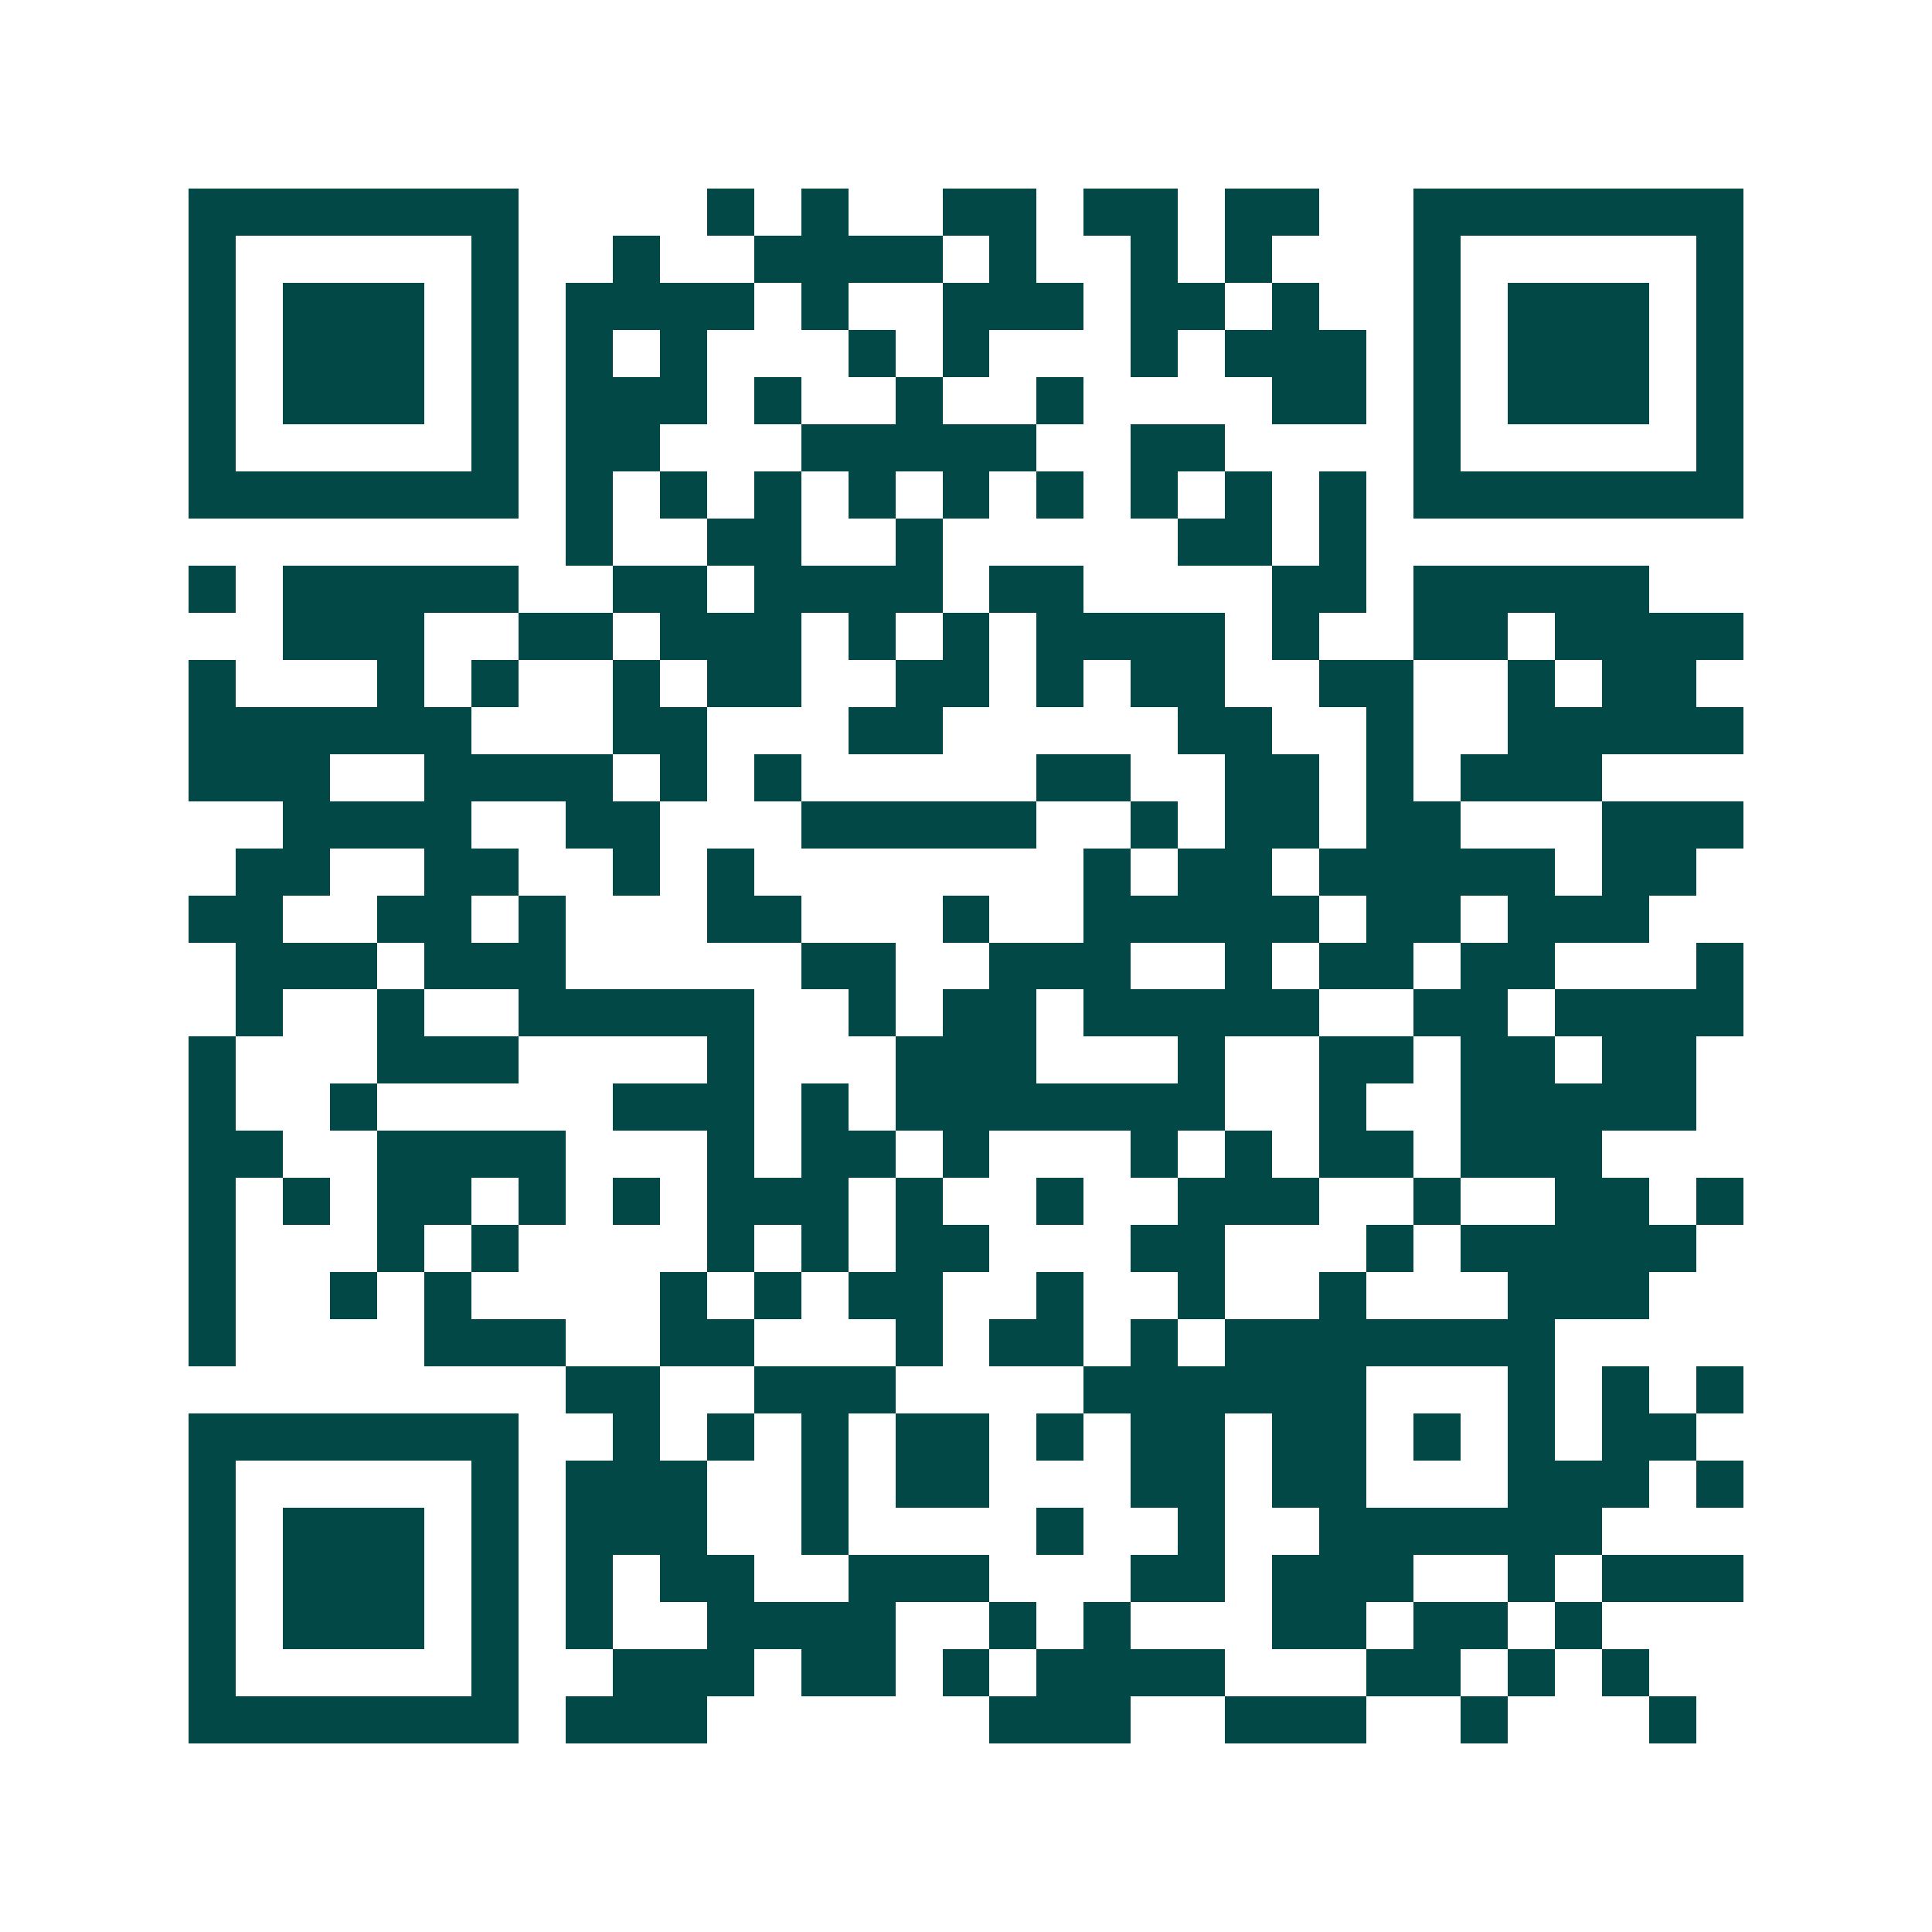 <svg xmlns="http://www.w3.org/2000/svg" width="200" height="200" viewBox="0 0 41 41" shape-rendering="crispEdges"><path fill="#ffffff" d="M0 0h41v41H0z"/><path stroke="#014847" d="M4 4.5h7m4 0h1m1 0h1m2 0h2m1 0h2m1 0h2m2 0h7M4 5.5h1m5 0h1m2 0h1m2 0h4m1 0h1m2 0h1m1 0h1m3 0h1m5 0h1M4 6.5h1m1 0h3m1 0h1m1 0h4m1 0h1m2 0h3m1 0h2m1 0h1m2 0h1m1 0h3m1 0h1M4 7.5h1m1 0h3m1 0h1m1 0h1m1 0h1m3 0h1m1 0h1m3 0h1m1 0h3m1 0h1m1 0h3m1 0h1M4 8.5h1m1 0h3m1 0h1m1 0h3m1 0h1m2 0h1m2 0h1m4 0h2m1 0h1m1 0h3m1 0h1M4 9.5h1m5 0h1m1 0h2m3 0h5m2 0h2m4 0h1m5 0h1M4 10.5h7m1 0h1m1 0h1m1 0h1m1 0h1m1 0h1m1 0h1m1 0h1m1 0h1m1 0h1m1 0h7M12 11.5h1m2 0h2m2 0h1m5 0h2m1 0h1M4 12.5h1m1 0h5m2 0h2m1 0h4m1 0h2m4 0h2m1 0h5M6 13.5h3m2 0h2m1 0h3m1 0h1m1 0h1m1 0h4m1 0h1m2 0h2m1 0h4M4 14.5h1m3 0h1m1 0h1m2 0h1m1 0h2m2 0h2m1 0h1m1 0h2m2 0h2m2 0h1m1 0h2M4 15.5h6m3 0h2m3 0h2m5 0h2m2 0h1m2 0h5M4 16.5h3m2 0h4m1 0h1m1 0h1m5 0h2m2 0h2m1 0h1m1 0h3M6 17.5h4m2 0h2m3 0h5m2 0h1m1 0h2m1 0h2m3 0h3M5 18.5h2m2 0h2m2 0h1m1 0h1m7 0h1m1 0h2m1 0h5m1 0h2M4 19.5h2m2 0h2m1 0h1m3 0h2m3 0h1m2 0h5m1 0h2m1 0h3M5 20.5h3m1 0h3m5 0h2m2 0h3m2 0h1m1 0h2m1 0h2m3 0h1M5 21.5h1m2 0h1m2 0h5m2 0h1m1 0h2m1 0h5m2 0h2m1 0h4M4 22.5h1m3 0h3m4 0h1m3 0h3m3 0h1m2 0h2m1 0h2m1 0h2M4 23.5h1m2 0h1m5 0h3m1 0h1m1 0h7m2 0h1m2 0h5M4 24.5h2m2 0h4m3 0h1m1 0h2m1 0h1m3 0h1m1 0h1m1 0h2m1 0h3M4 25.5h1m1 0h1m1 0h2m1 0h1m1 0h1m1 0h3m1 0h1m2 0h1m2 0h3m2 0h1m2 0h2m1 0h1M4 26.5h1m3 0h1m1 0h1m4 0h1m1 0h1m1 0h2m3 0h2m3 0h1m1 0h5M4 27.5h1m2 0h1m1 0h1m4 0h1m1 0h1m1 0h2m2 0h1m2 0h1m2 0h1m3 0h3M4 28.5h1m4 0h3m2 0h2m3 0h1m1 0h2m1 0h1m1 0h7M12 29.5h2m2 0h3m4 0h6m3 0h1m1 0h1m1 0h1M4 30.5h7m2 0h1m1 0h1m1 0h1m1 0h2m1 0h1m1 0h2m1 0h2m1 0h1m1 0h1m1 0h2M4 31.5h1m5 0h1m1 0h3m2 0h1m1 0h2m3 0h2m1 0h2m3 0h3m1 0h1M4 32.5h1m1 0h3m1 0h1m1 0h3m2 0h1m4 0h1m2 0h1m2 0h6M4 33.5h1m1 0h3m1 0h1m1 0h1m1 0h2m2 0h3m3 0h2m1 0h3m2 0h1m1 0h3M4 34.5h1m1 0h3m1 0h1m1 0h1m2 0h4m2 0h1m1 0h1m3 0h2m1 0h2m1 0h1M4 35.5h1m5 0h1m2 0h3m1 0h2m1 0h1m1 0h4m3 0h2m1 0h1m1 0h1M4 36.5h7m1 0h3m6 0h3m2 0h3m2 0h1m3 0h1"/></svg>
